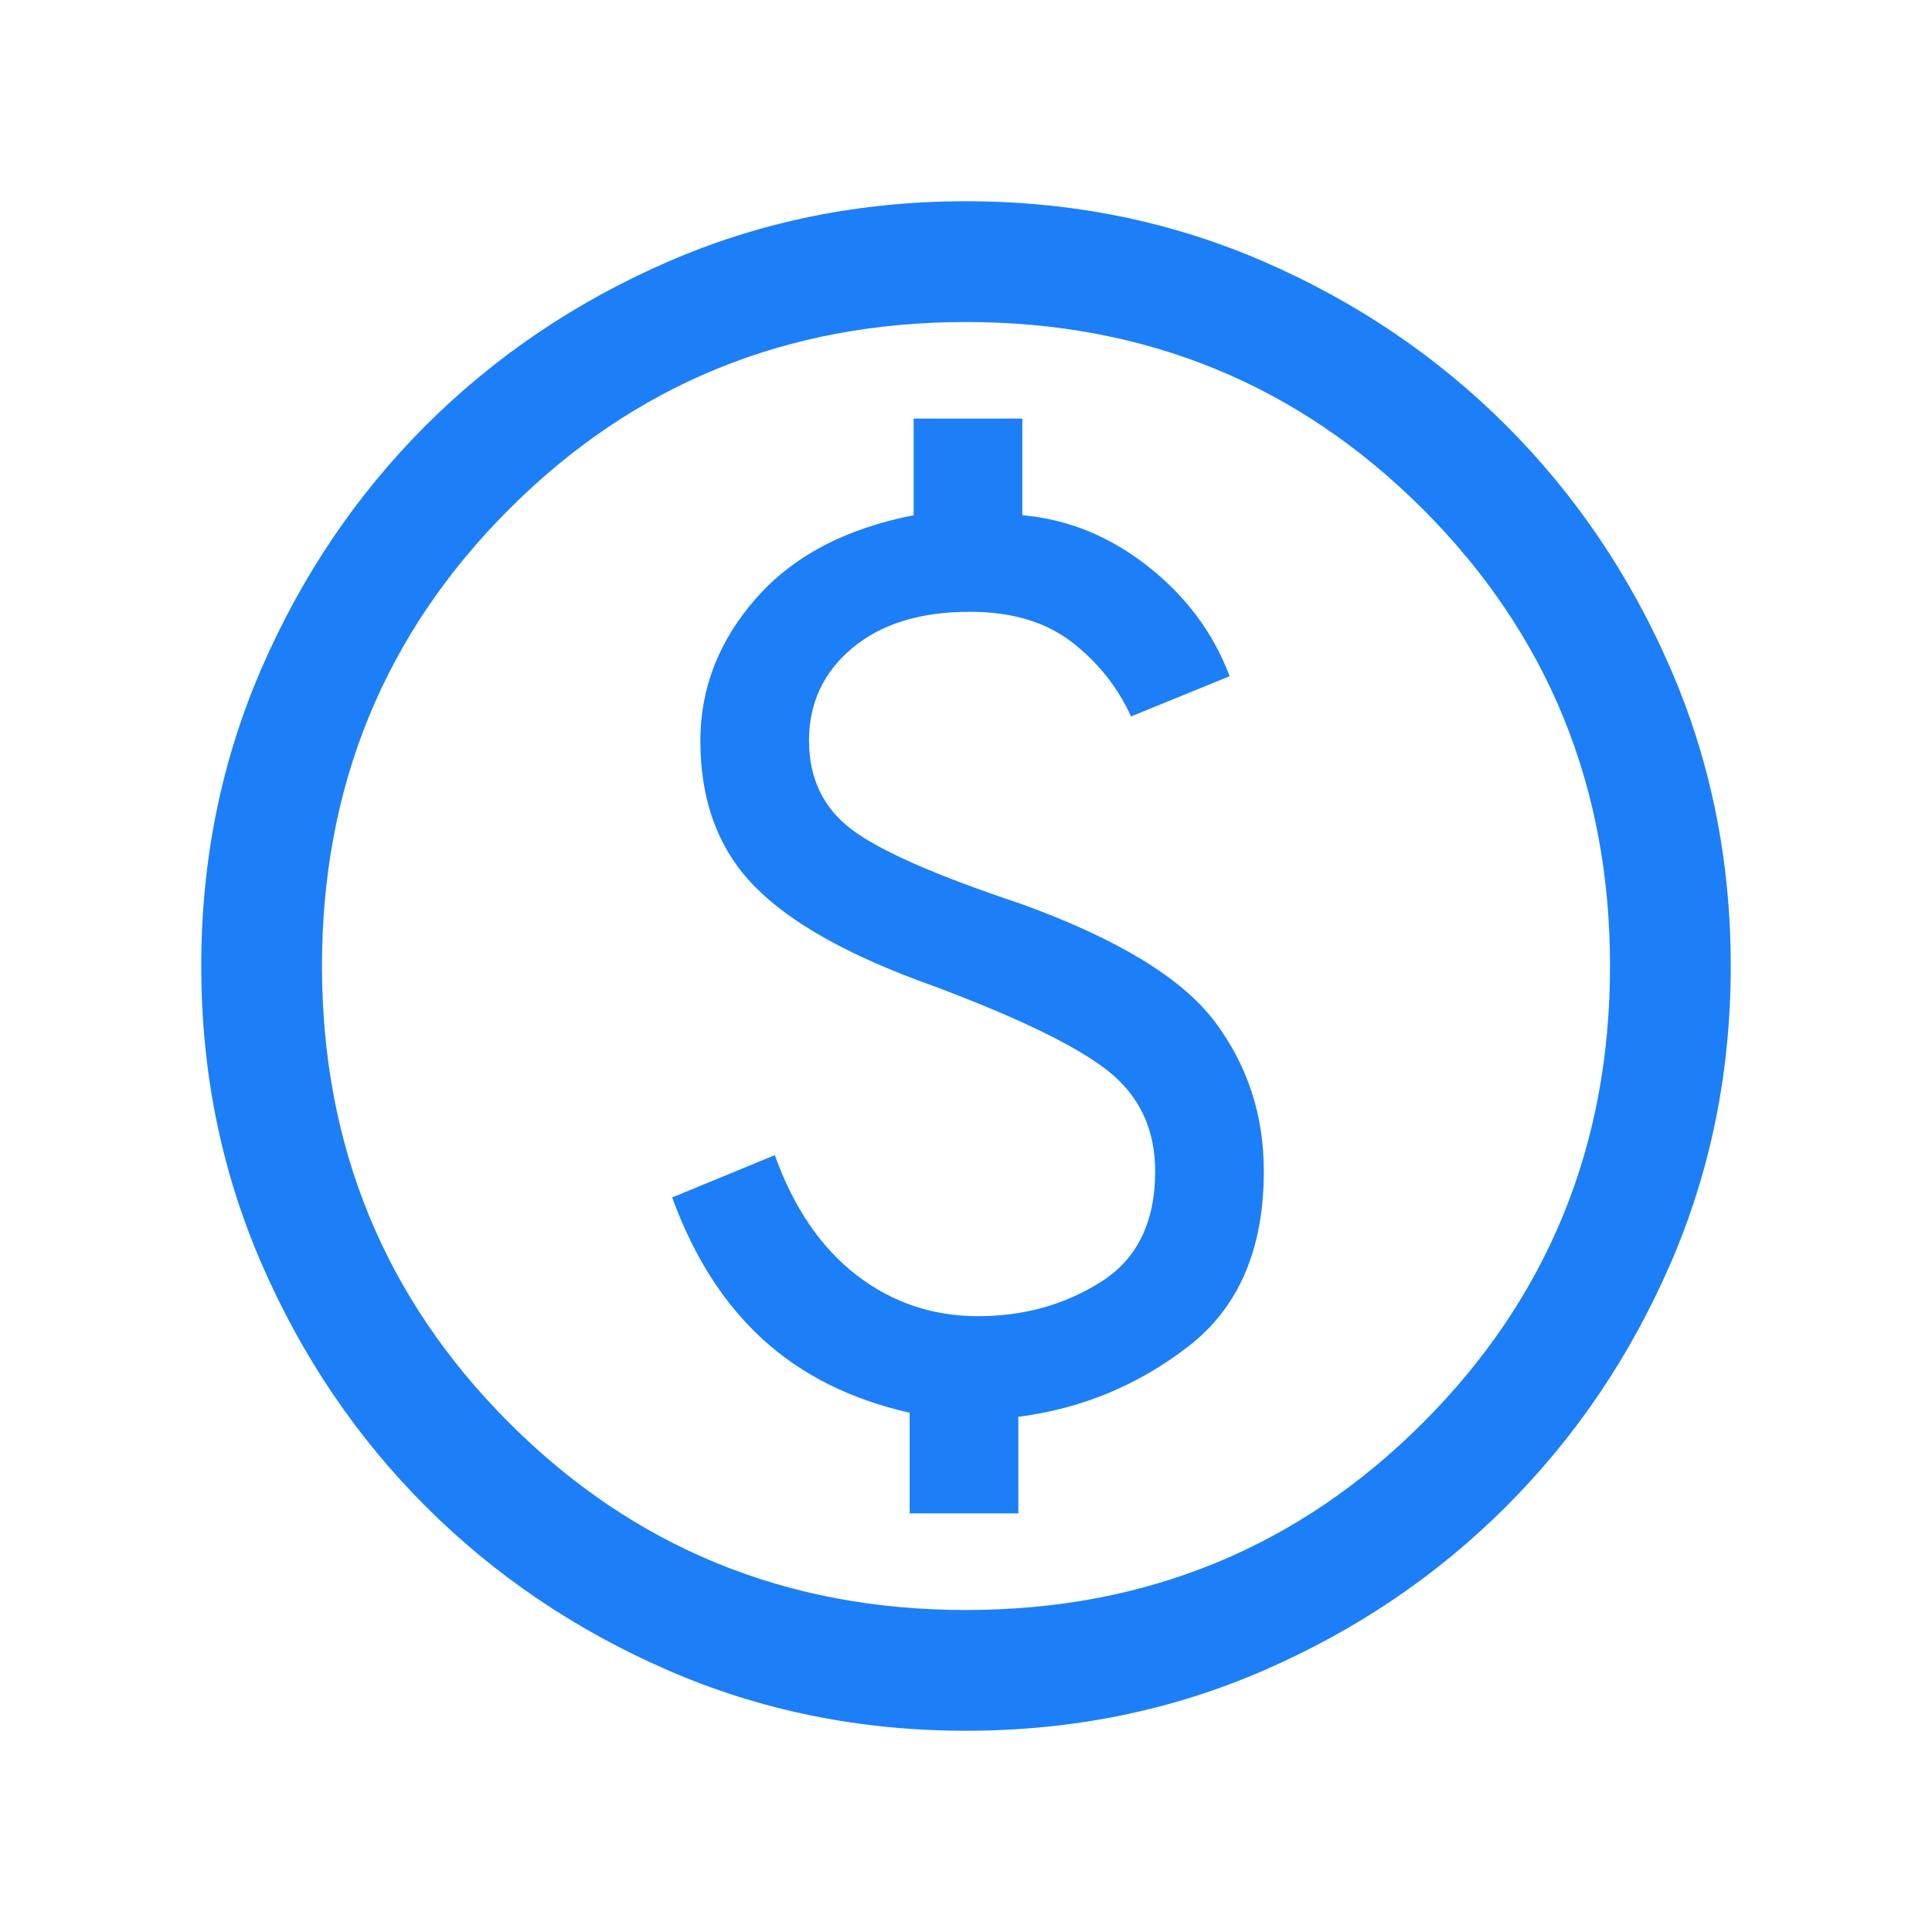 <svg width="56" height="56" viewBox="0 0 56 56" fill="none" xmlns="http://www.w3.org/2000/svg">
<mask id="mask0_5098_1405" style="mask-type:alpha" maskUnits="userSpaceOnUse" x="0" y="0" width="56" height="56">
<rect width="56" height="56" fill="#D9D9D9"/>
</mask>
<g mask="url(#mask0_5098_1405)">
<path d="M26.367 43.867H29.517V41.067C31.344 40.834 32.988 40.153 34.447 39.025C35.904 37.897 36.633 36.206 36.633 33.95C36.633 32.317 36.157 30.869 35.205 29.605C34.252 28.341 32.375 27.203 29.575 26.192C27.125 25.375 25.492 24.656 24.675 24.034C23.858 23.411 23.45 22.556 23.45 21.467C23.45 20.378 23.868 19.483 24.705 18.784C25.541 18.084 26.678 17.733 28.117 17.733C29.322 17.733 30.304 18.025 31.061 18.608C31.82 19.192 32.394 19.911 32.783 20.767L35.642 19.6C35.175 18.356 34.388 17.296 33.28 16.42C32.171 15.546 30.956 15.05 29.633 14.934V12.133H26.483V14.934C24.5 15.322 22.974 16.129 21.905 17.353C20.835 18.579 20.3 19.95 20.3 21.467C20.3 23.217 20.825 24.626 21.875 25.695C22.925 26.765 24.655 27.728 27.067 28.584C29.555 29.517 31.247 30.343 32.142 31.061C33.036 31.782 33.483 32.745 33.483 33.95C33.483 35.428 32.958 36.497 31.908 37.158C30.858 37.82 29.672 38.15 28.35 38.15C27.028 38.15 25.852 37.752 24.822 36.956C23.791 36.157 23.003 35 22.458 33.483L19.483 34.709C20.105 36.42 20.98 37.79 22.108 38.82C23.236 39.851 24.655 40.561 26.367 40.95V43.867ZM28 50.167C24.928 50.167 22.05 49.584 19.367 48.417C16.683 47.25 14.34 45.665 12.336 43.661C10.334 41.66 8.75 39.317 7.583 36.633C6.417 33.95 5.833 31.072 5.833 28C5.833 24.928 6.417 22.05 7.583 19.367C8.75 16.683 10.334 14.34 12.336 12.336C14.34 10.335 16.683 8.75 19.367 7.583C22.05 6.417 24.928 5.833 28 5.833C31.072 5.833 33.95 6.417 36.633 7.583C39.317 8.75 41.659 10.335 43.661 12.336C45.665 14.34 47.25 16.683 48.417 19.367C49.583 22.05 50.167 24.928 50.167 28C50.167 31.072 49.583 33.95 48.417 36.633C47.25 39.317 45.665 41.66 43.661 43.661C41.659 45.665 39.317 47.25 36.633 48.417C33.95 49.584 31.072 50.167 28 50.167ZM28 46.667C33.211 46.667 37.625 44.858 41.242 41.242C44.858 37.625 46.667 33.211 46.667 28C46.667 22.789 44.858 18.375 41.242 14.758C37.625 11.142 33.211 9.334 28 9.334C22.789 9.334 18.375 11.142 14.758 14.758C11.142 18.375 9.333 22.789 9.333 28C9.333 33.211 11.142 37.625 14.758 41.242C18.375 44.858 22.789 46.667 28 46.667Z" fill="#1D7FF7"/>
</g>
</svg>

